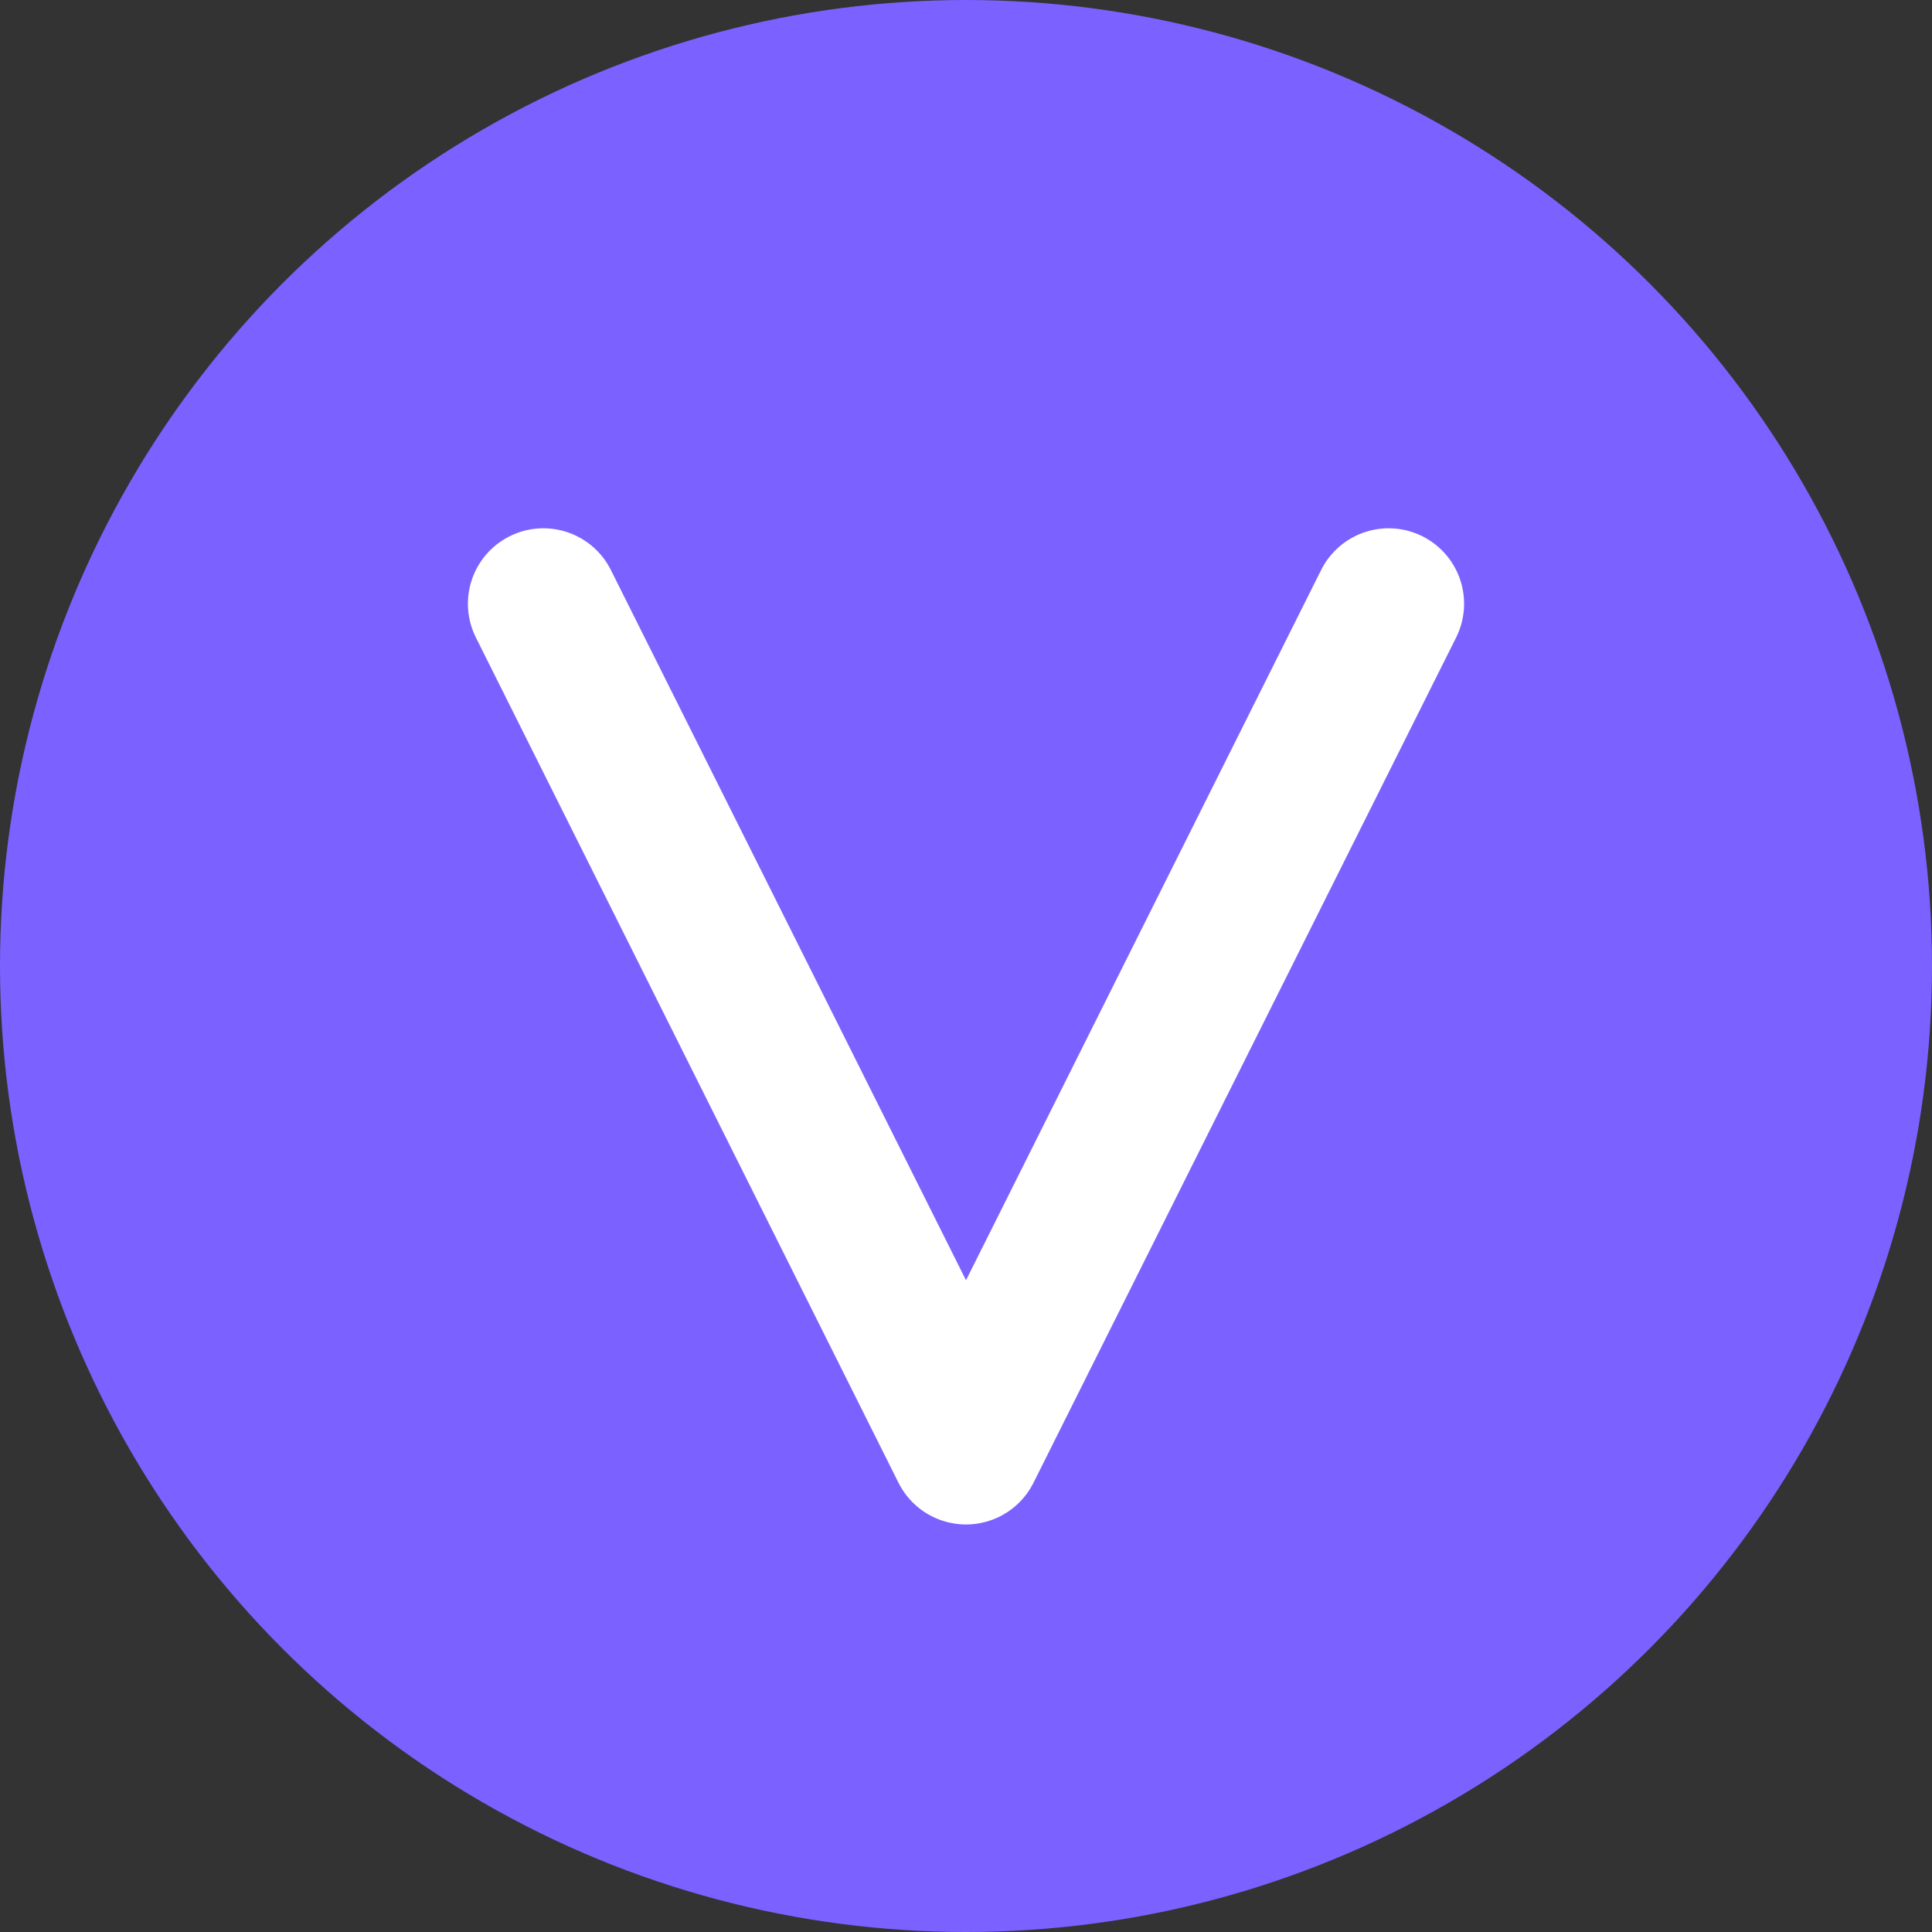 <svg width="32" height="32" viewBox="0 0 32 32" fill="none" xmlns="http://www.w3.org/2000/svg">
  <rect x="0" y="0" width="32" height="32" fill="#333333" stroke="none"/>
  <circle cx="16" cy="16" r="16" fill="#7B61FF"/>
  <path d="M9 10L16 24L23 10" stroke="white" stroke-width="2.5" stroke-linecap="round" stroke-linejoin="round"/>
</svg> 
